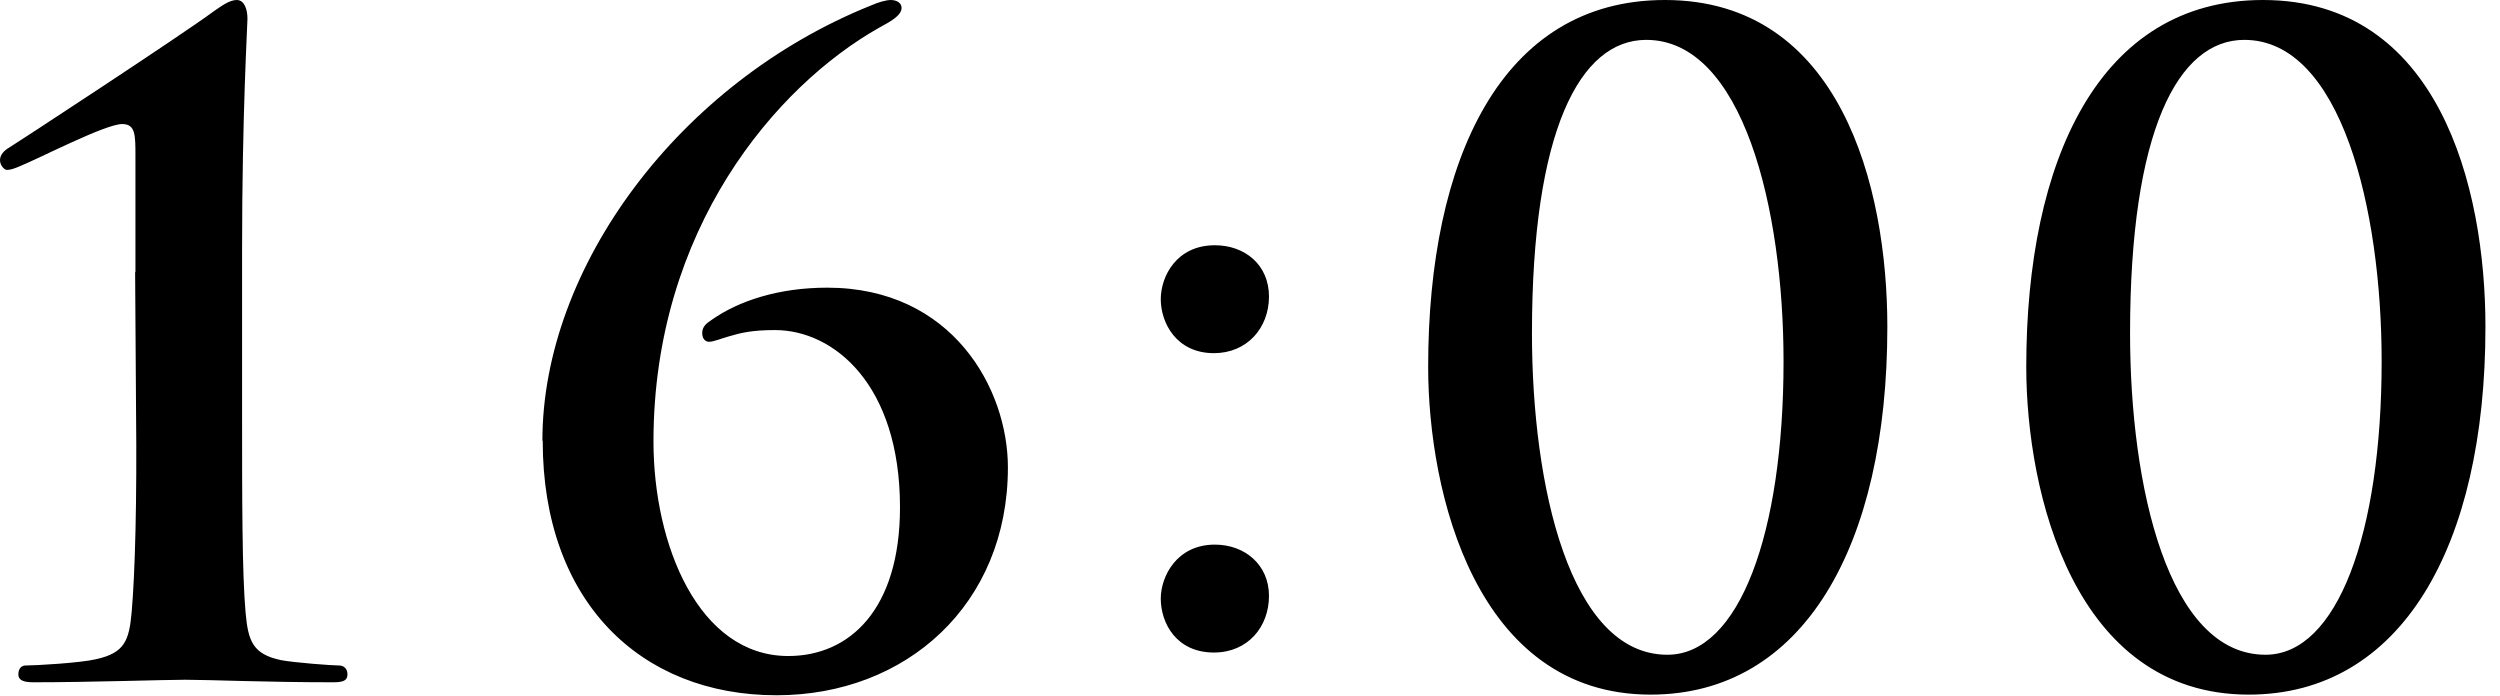<svg id="uuid-c2eb3551-329d-4997-bd5f-6a9075a9297d" xmlns="http://www.w3.org/2000/svg" width="79" height="22" viewBox="0 0 79 22"><path d="M4.28 8.6V4.93c0-.67 0-1.01-.42-1.01-.53 0-2.63 1.09-3.25 1.34-.14.06-.28.11-.39.11-.08 0-.22-.14-.22-.31s.14-.31.28-.39C.39 4.61 5.77 1.09 6.75.36 7 .19 7.25 0 7.48 0c.25 0 .34.31.34.59 0 .22-.17 3-.17 7.28v5.18c0 2.69 0 5.07.11 6.3.08.9.22 1.32 1.12 1.51.42.08 1.62.17 1.85.17.11 0 .25.08.25.28s-.14.25-.45.25c-2.13 0-3.92-.08-4.68-.08-.64 0-3 .08-4.79.08-.31 0-.48-.06-.48-.25s.11-.28.22-.28c.31 0 1.74-.08 2.24-.2.9-.2 1.04-.59 1.12-1.48.11-1.23.17-3.61.14-6.3L4.27 8.6zm12.86 5.32c0-5.46 4.31-11.31 10.39-13.75.25-.11.48-.17.62-.17.17 0 .34.08.34.25 0 .25-.39.45-.7.62-3.28 1.85-7.14 6.38-7.14 13.08 0 3.28 1.43 6.78 4.26 6.78 1.93 0 3.53-1.46 3.53-4.7 0-3.89-2.1-5.6-3.95-5.6-.7 0-1.06.08-1.46.2-.22.06-.48.17-.62.17-.11 0-.22-.08-.22-.28s.14-.31.31-.42c.84-.59 2.1-1.01 3.64-1.01 3.95 0 5.71 3.19 5.71 5.68 0 4.34-3.22 7.2-7.31 7.2-4.31 0-7.39-2.97-7.39-8.04zm19.54-4.46c0-.73.5-1.71 1.71-1.71.95 0 1.71.62 1.71 1.62s-.7 1.79-1.74 1.79c-1.18 0-1.68-.95-1.68-1.71zm0 9.46c0-.7.5-1.71 1.71-1.71.95 0 1.71.64 1.71 1.62s-.67 1.79-1.74 1.79c-1.18 0-1.68-.92-1.68-1.71zm15.48 3.03c-5.52 0-7.03-6.38-7.03-10.36C45.13 5.07 47.43 0 52.61 0c5.54 0 7.03 5.88 7.03 10.33 0 6.94-2.66 11.62-7.48 11.62zm-.14-20.69c-2.1 0-3.61 2.88-3.61 9.27 0 4.84 1.2 10.16 4.28 10.16 2.27 0 3.67-3.84 3.67-9.27 0-4.84-1.29-10.16-4.34-10.16zm19.04 20.69c-5.52 0-7.03-6.38-7.03-10.36C64.03 5.07 66.33 0 71.51 0c5.54 0 7.03 5.88 7.03 10.33 0 6.94-2.66 11.62-7.48 11.62zm-.14-20.69c-2.1 0-3.61 2.88-3.61 9.27 0 4.84 1.2 10.16 4.28 10.16 2.27 0 3.67-3.84 3.67-9.27 0-4.84-1.29-10.16-4.34-10.16z"/></svg>